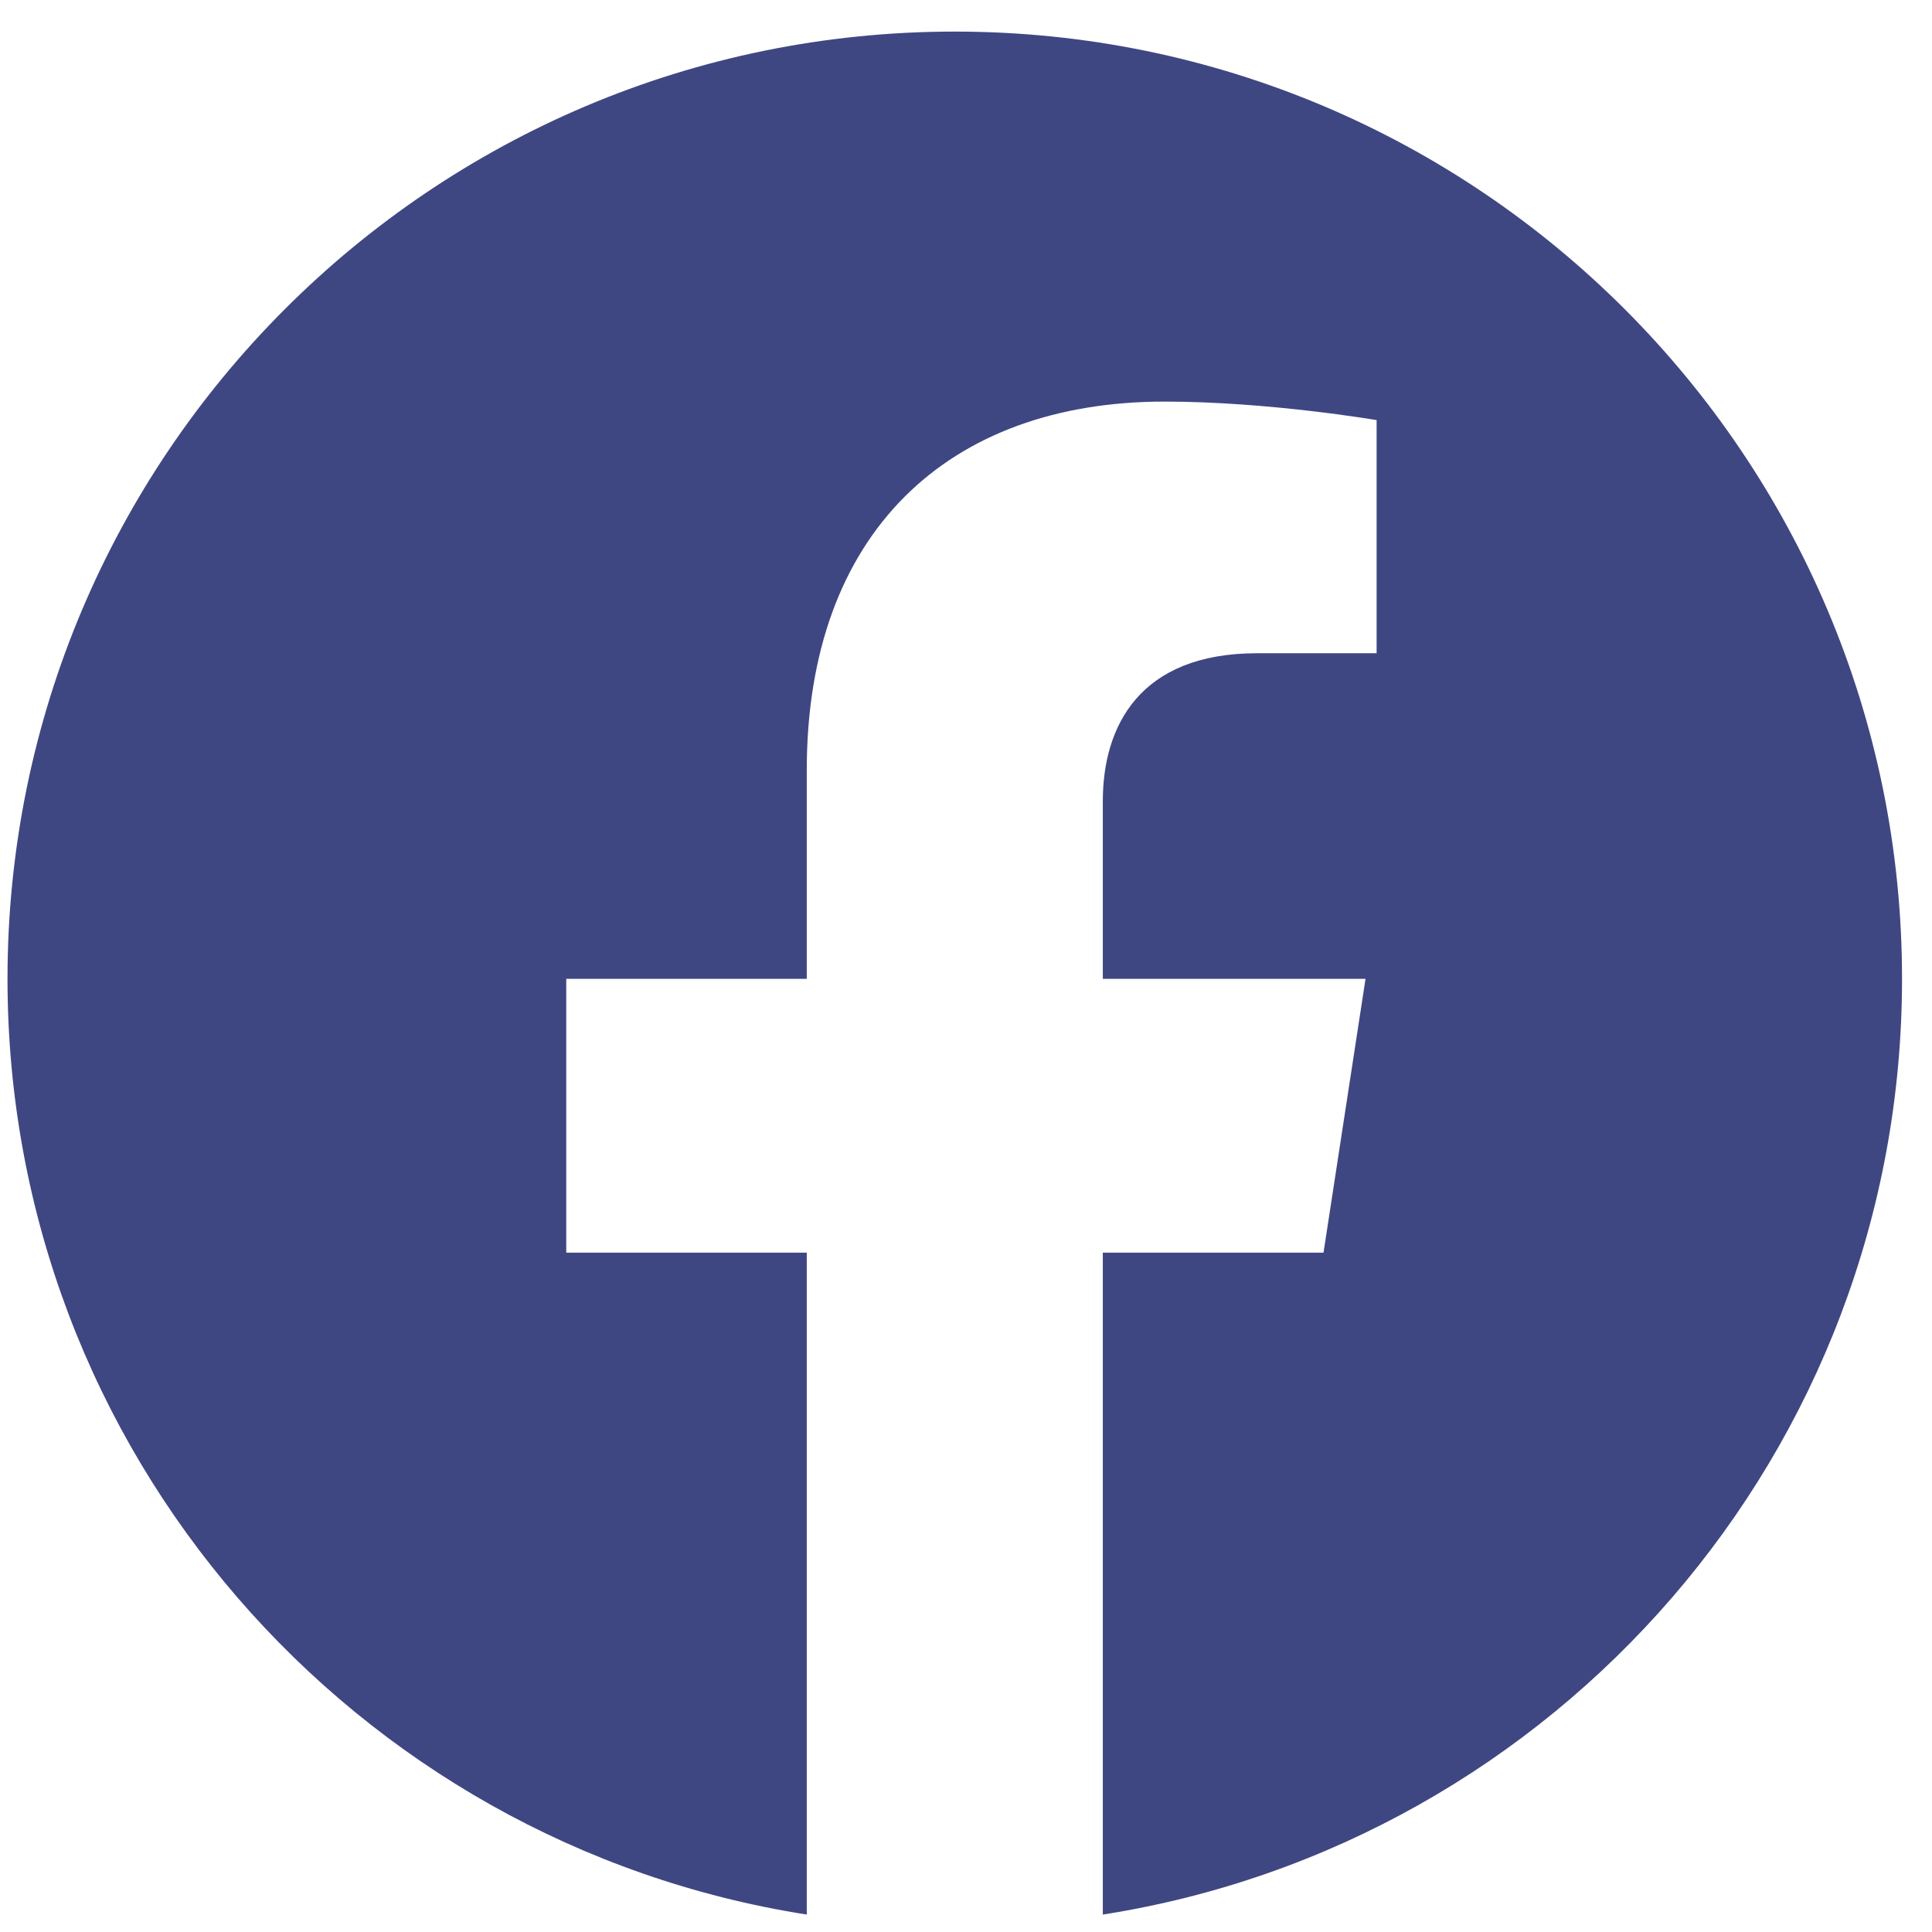 <svg width="43" height="43" viewBox="0 0 43 43" fill="none" xmlns="http://www.w3.org/2000/svg">
<g id="Facebook - Dark" clip-path="url(#clip0_318_493)">
<path id="Vector" d="M42.333 21.786C42.333 10.142 32.894 0.703 21.25 0.703C9.607 0.703 0.167 10.142 0.167 21.786C0.167 32.309 7.877 41.031 17.956 42.612V27.88H12.603V21.786H17.956V17.141C17.956 11.857 21.104 8.938 25.919 8.938C28.225 8.938 30.639 9.35 30.639 9.35V14.539H27.98C25.361 14.539 24.545 16.164 24.545 17.833V21.786H30.392L29.457 27.88H24.545V42.612C34.624 41.031 42.333 32.309 42.333 21.786Z" fill="#3F4782"/>
</g>
<defs>
<clipPath id="clip0_318_493">
<rect width="42.166" height="42.166" fill="white" transform="translate(0.167 0.703)"/>
</clipPath>
</defs>
</svg>
